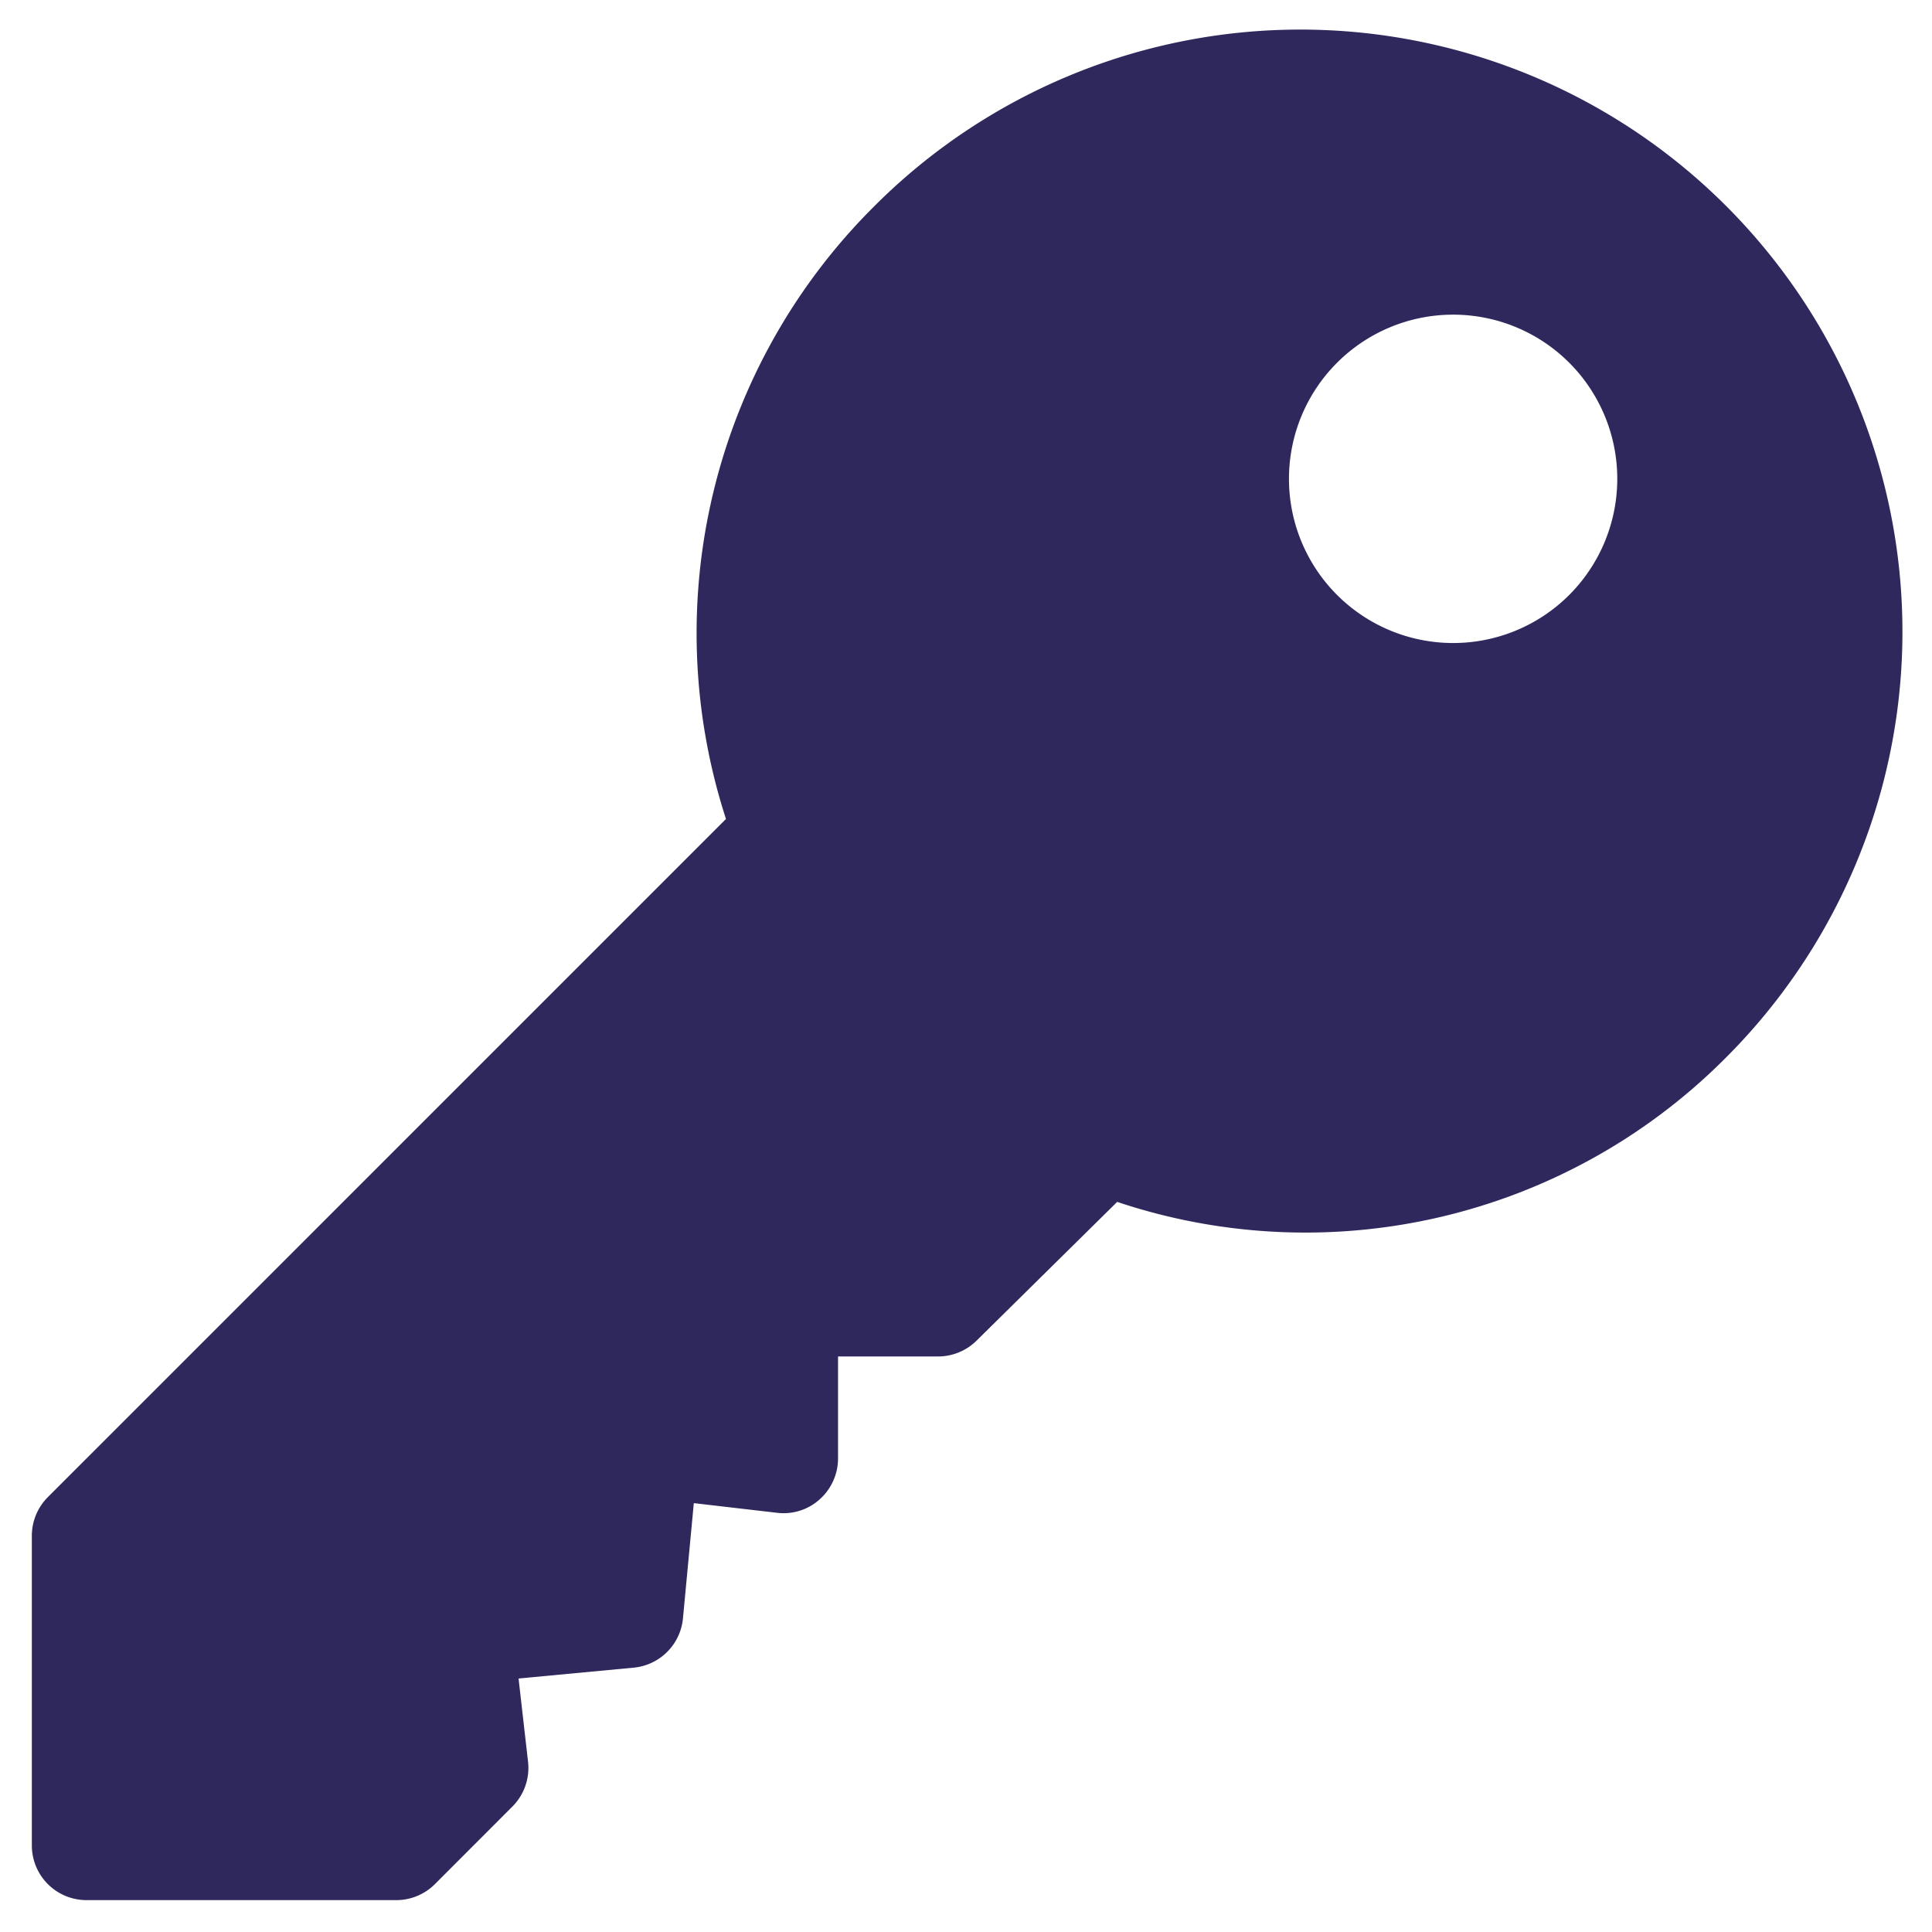<?xml version="1.0" encoding="UTF-8"?> <svg xmlns="http://www.w3.org/2000/svg" xmlns:xlink="http://www.w3.org/1999/xlink" width="52" height="52" viewBox="0 0 52 52"><defs><clipPath id="clip-path"><rect id="Rectangle_1418" data-name="Rectangle 1418" width="52" height="52" transform="translate(-0.301 -0.301)" fill="#2e285d"></rect></clipPath></defs><g id="Groupe_2101" data-name="Groupe 2101" transform="translate(0.301 0.301)" clip-path="url(#clip-path)"><path id="Tracé_1849" data-name="Tracé 1849" d="M22.629,4.739a16.2,16.2,0,0,0-3.946,16.447L.432,39.437A1.472,1.472,0,0,0,0,40.478v8.334a1.472,1.472,0,0,0,1.473,1.473H9.808a1.472,1.472,0,0,0,1.042-.432l2.083-2.085a1.473,1.473,0,0,0,.422-1.211L13.1,44.32l3.1-.292A1.471,1.471,0,0,0,17.525,42.7l.292-3.1,2.239.26a1.45,1.45,0,0,0,1.15-.363,1.477,1.477,0,0,0,.493-1.1V35.652h2.693a1.472,1.472,0,0,0,1.042-.432l3.778-3.728a15.955,15.955,0,0,0,16.336-3.835A16.206,16.206,0,1,0,22.629,4.739M41.379,15.156a4.419,4.419,0,1,1,0-6.25,4.423,4.423,0,0,1,0,6.25" transform="translate(0.556 0.556)" fill="#2e285d"></path></g></svg> 